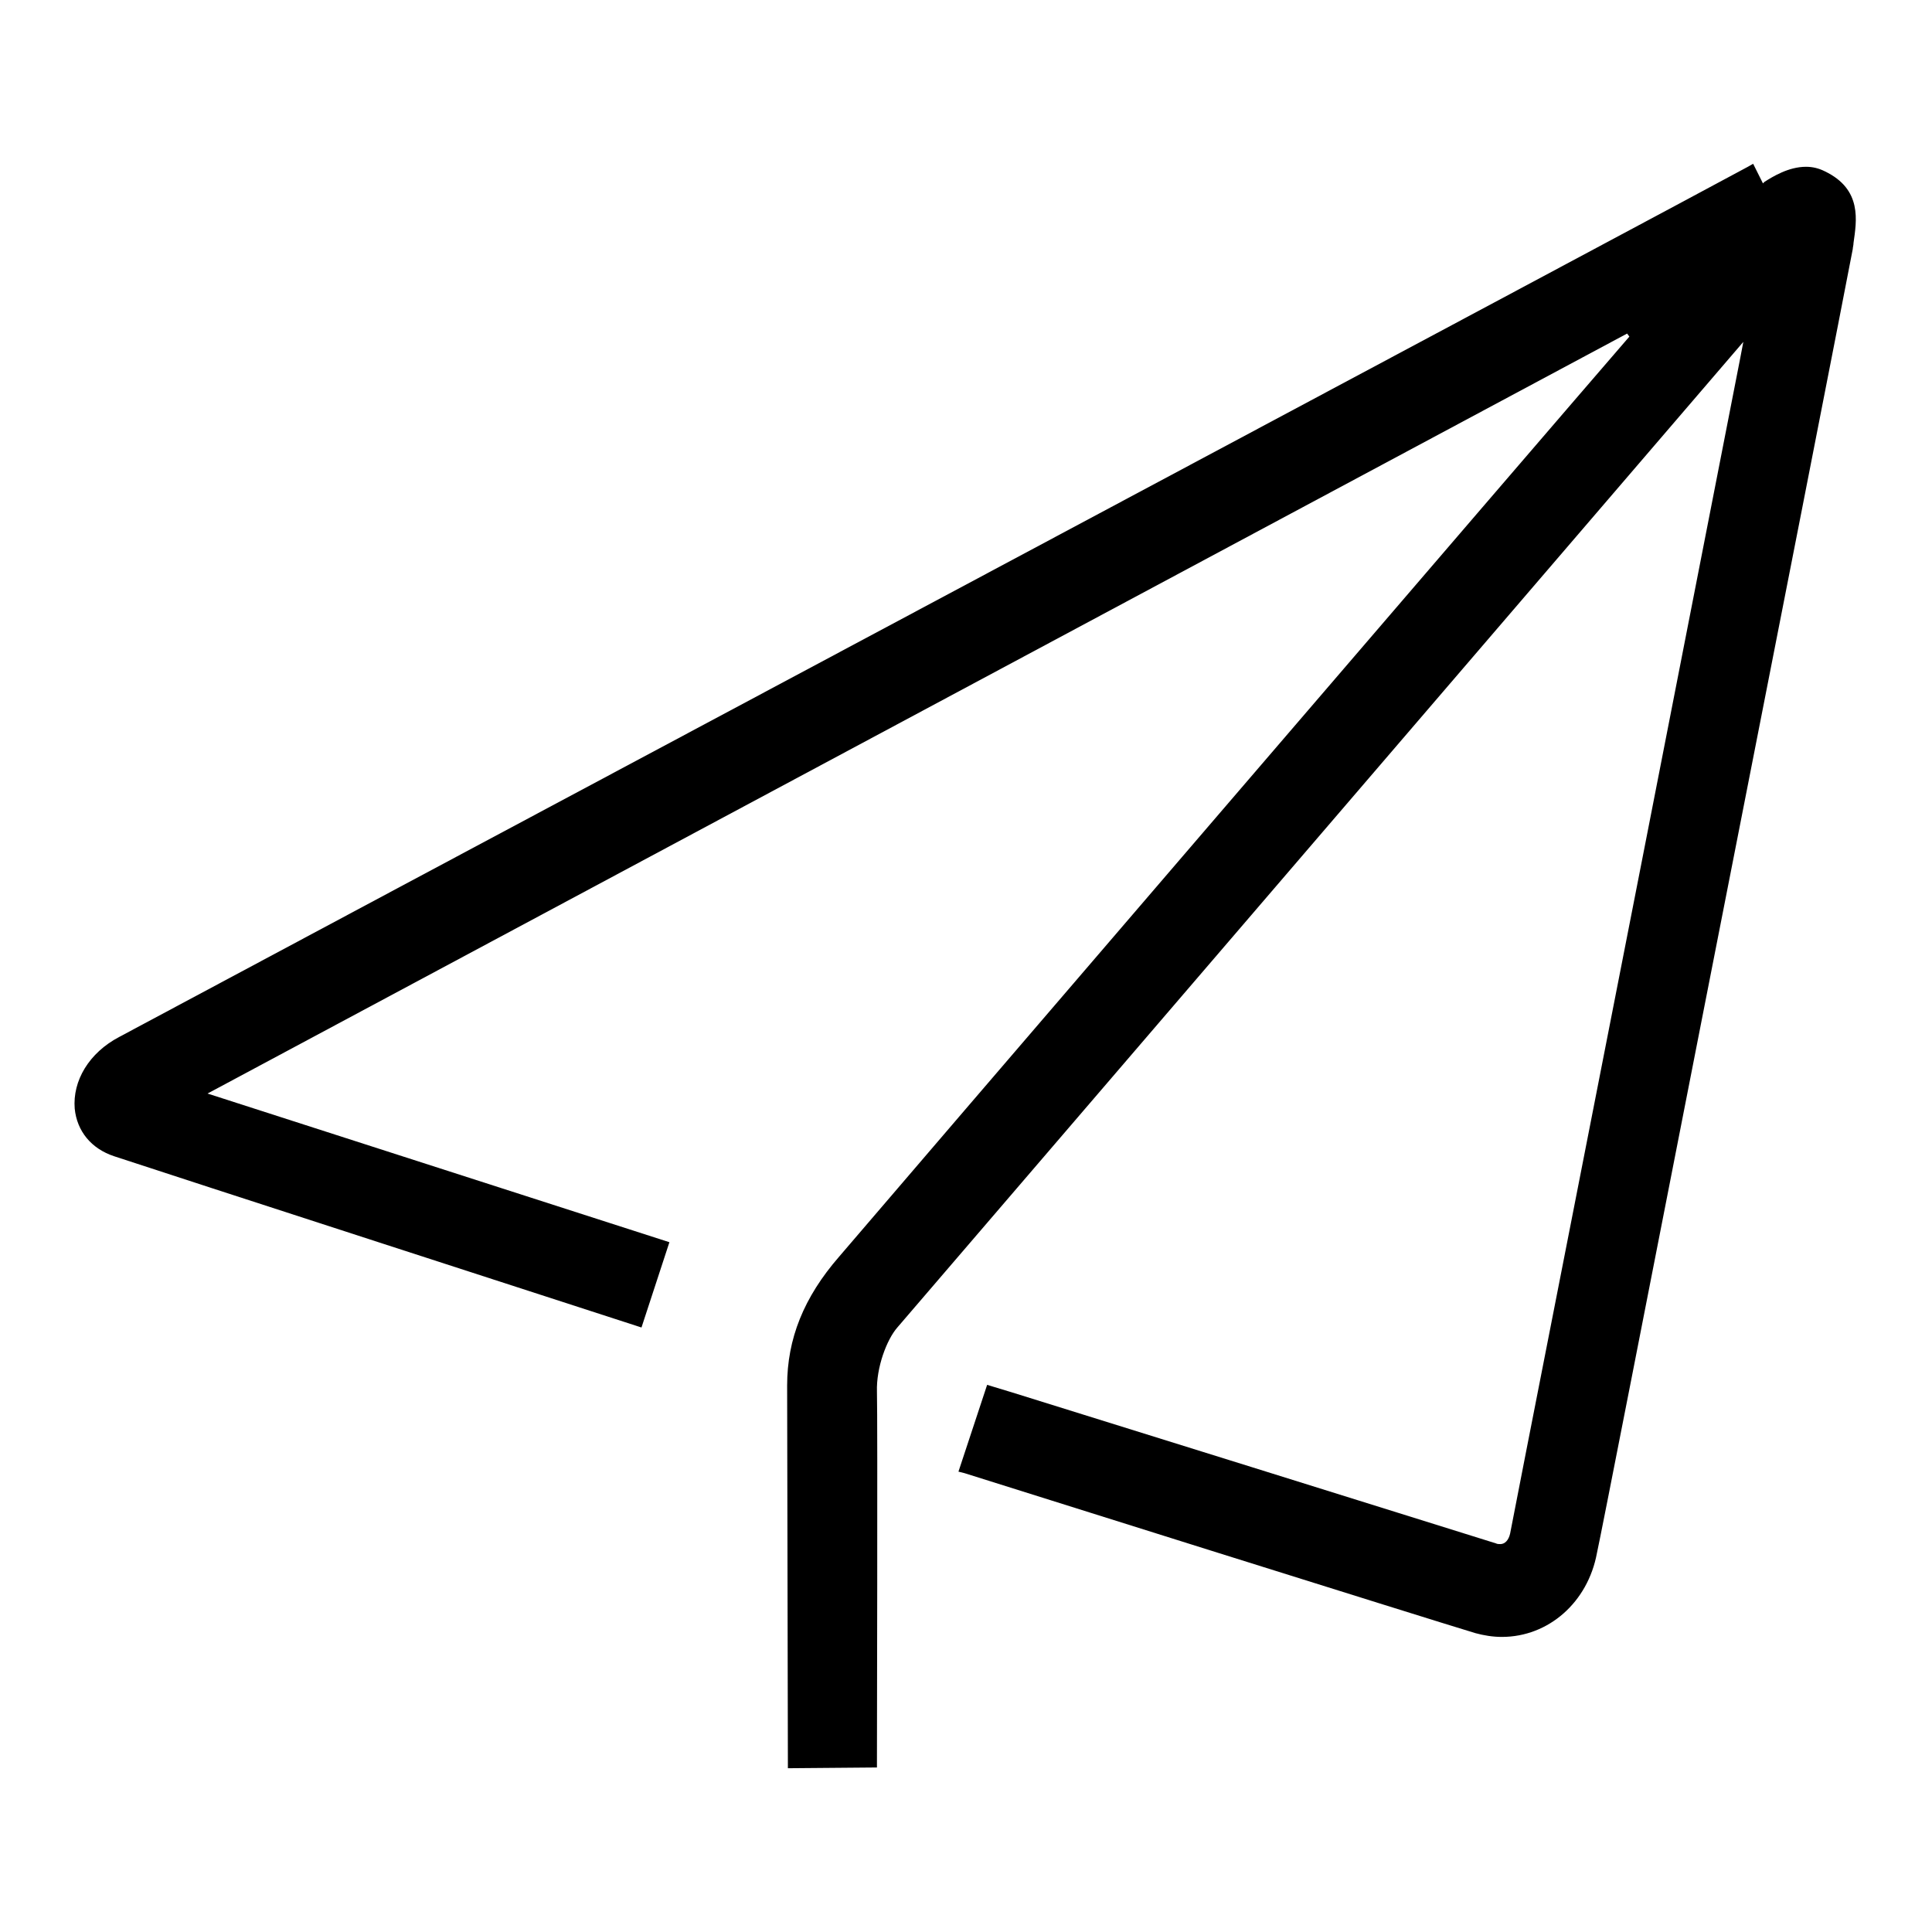 <?xml version="1.0" encoding="utf-8"?>
<!-- Svg Vector Icons : http://www.onlinewebfonts.com/icon -->
<!DOCTYPE svg PUBLIC "-//W3C//DTD SVG 1.1//EN" "http://www.w3.org/Graphics/SVG/1.1/DTD/svg11.dtd">
<svg version="1.1" xmlns="http://www.w3.org/2000/svg" xmlns:xlink="http://www.w3.org/1999/xlink" x="0px" y="0px" viewBox="0 0 256 256" enable-background="new 0 0 256 256" xml:space="preserve">
<g><g><path fill="#000000" d="M104.4,234.3l-0.1-50.7c0-6.2,2.2-11.7,6.9-17.1c3.9-4.6,94.4-110,104.7-121.9l-0.3-0.4L27.5,144.9l61.2,19.7l-3.7,11.3c-4.3-1.4-63.9-20.7-69.9-22.7c-3-1-4.9-3.3-5.2-6.3c-0.3-3.7,1.9-7.4,5.9-9.5c7.4-4,213.7-114.1,215.8-115.3l0.7-0.4l1.3,2.6l0.2-0.2c1.1-0.7,3.2-2,5.5-2c0.9,0,1.7,0.2,2.5,0.6c5,2.4,4.2,6.6,3.8,9.5v0c0,0.3-0.1,0.6-0.1,0.8c-0.3,1.7-10.8,55.3-20.1,102.6c-7.1,36.2-13.2,67.5-13.8,70.2c-1.2,6.5-6.4,11.1-12.6,11.1c-1.2,0-2.4-0.2-3.5-0.5c-6-1.8-65.2-20.4-67.7-21.2L127,195l3.8-11.5l3.3,1c51.7,16.1,63.4,19.8,64.1,20c0.2,0.1,0.4,0.1,0.6,0.1c0.6,0,1.1-0.5,1.3-1.4c0.2-1.2,11.1-56.5,30.5-155.8l0.4-2.1c0,0-110.8,129.1-112.1,130.6c-1.4,1.6-2.8,5.3-2.7,8.5c0.1,3.5,0,48.5,0,49v0.8L104.4,234.3L104.4,234.3z"/></g></g>
</svg>